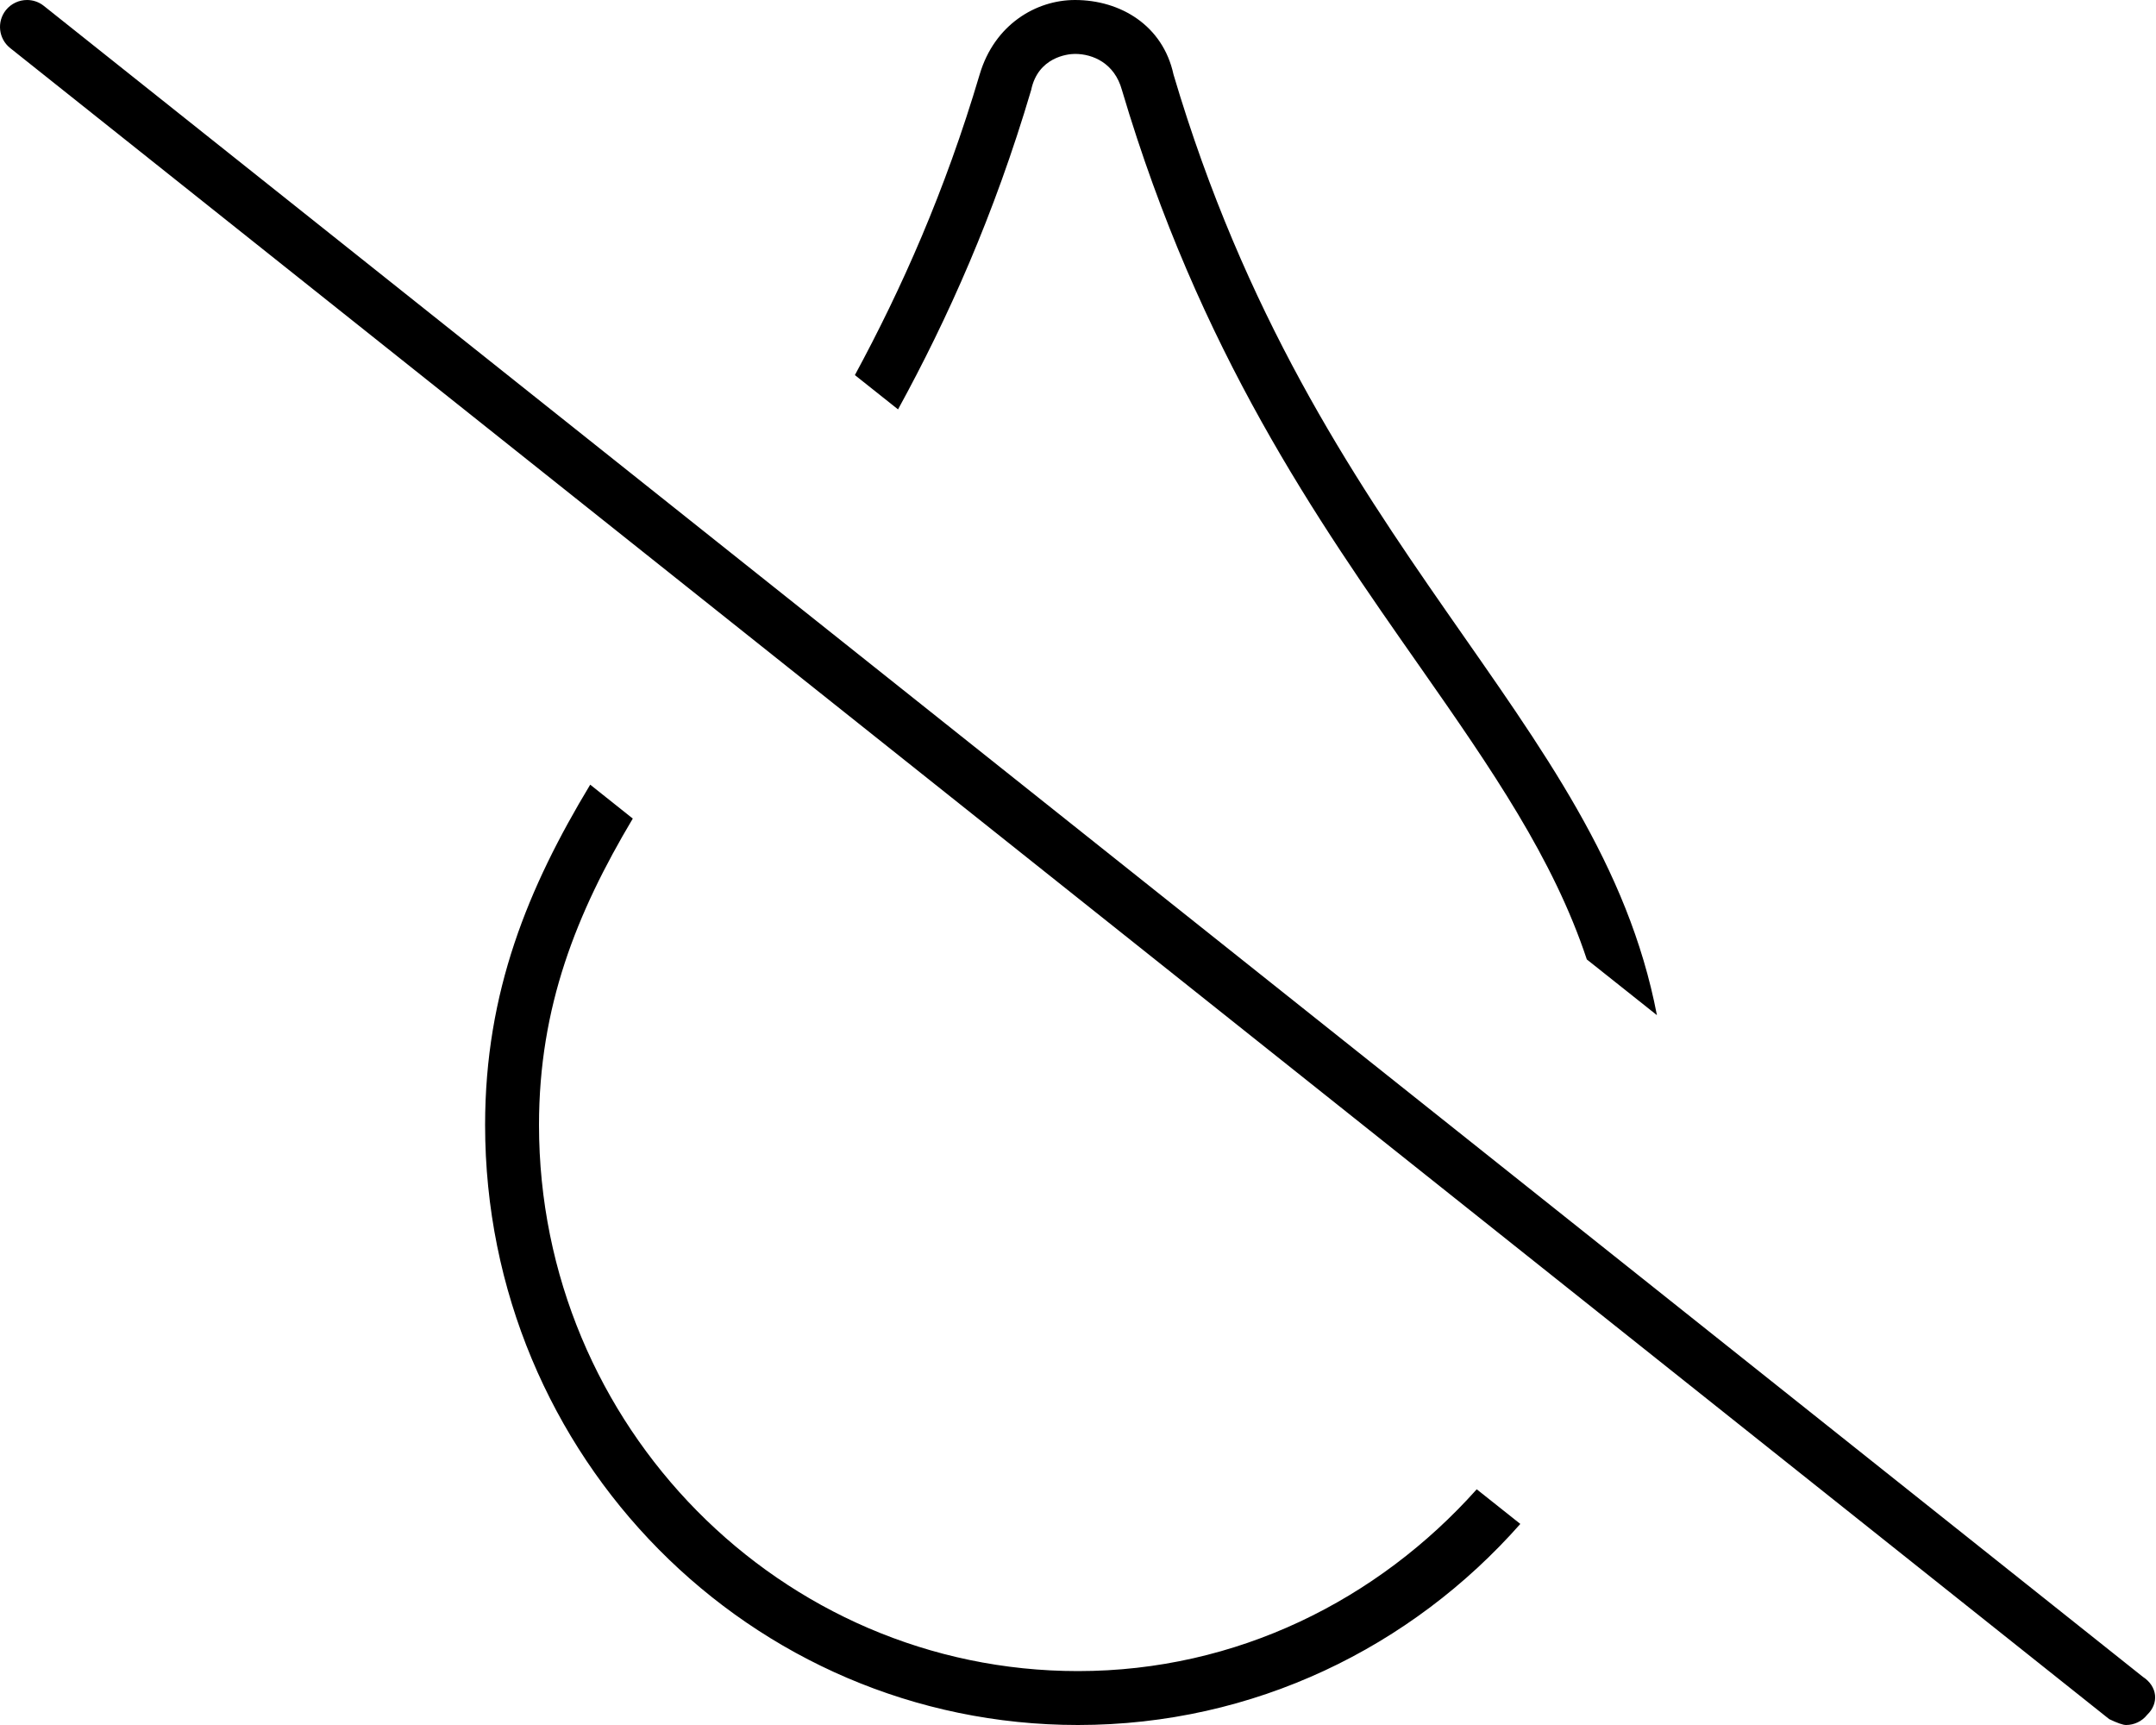 <svg xmlns="http://www.w3.org/2000/svg" viewBox="0 0 640 512"><!--! Font Awesome Pro 6.0.0-alpha3 by @fontawesome - https://fontawesome.com License - https://fontawesome.com/license (Commercial License) --><path d="M306.1 26.71C308.1 17.04 316.8 16 319.1 16c5.303 0 11.73 2.732 13.93 10.68c23.06 77.75 57.84 127.5 88.53 171.3c21.36 30.52 39.54 56.87 49.48 86.79l20.81 16.54c-17.07-88.91-101.4-137.1-143.5-279.2C345.2 7.54 332.6 0 319.1 0C307.6 0 295.2 7.224 290.8 22.13c-10.29 34.72-23.22 63.66-37.03 89.2l12.81 10.18C281.3 94.63 295.1 63.9 306.1 26.71zM320 496c-88.22 0-160-72.73-160-162.1c0-35.09 11.13-62.89 27.84-90.94L175.2 232.9C156.8 263.4 144 294.3 144 333.9C144 432.4 222.8 512 320 512c52.26 0 99.03-23.12 131.3-59.68l-12.94-10.28C409 474.9 367.1 496 320 496zM636.1 497.7L12.99 1.73C11.53 .566 9.771 0 8.025 0C5.674 0 3.336 1.031 1.738 3.012c-2.75 3.469-2.172 8.5 1.281 11.25l623.1 496C628.5 511.4 630.2 512 631.1 512c2.344 0 4.688-1.031 6.266-3.016C641 505.5 640.4 500.5 636.1 497.7z"/></svg>